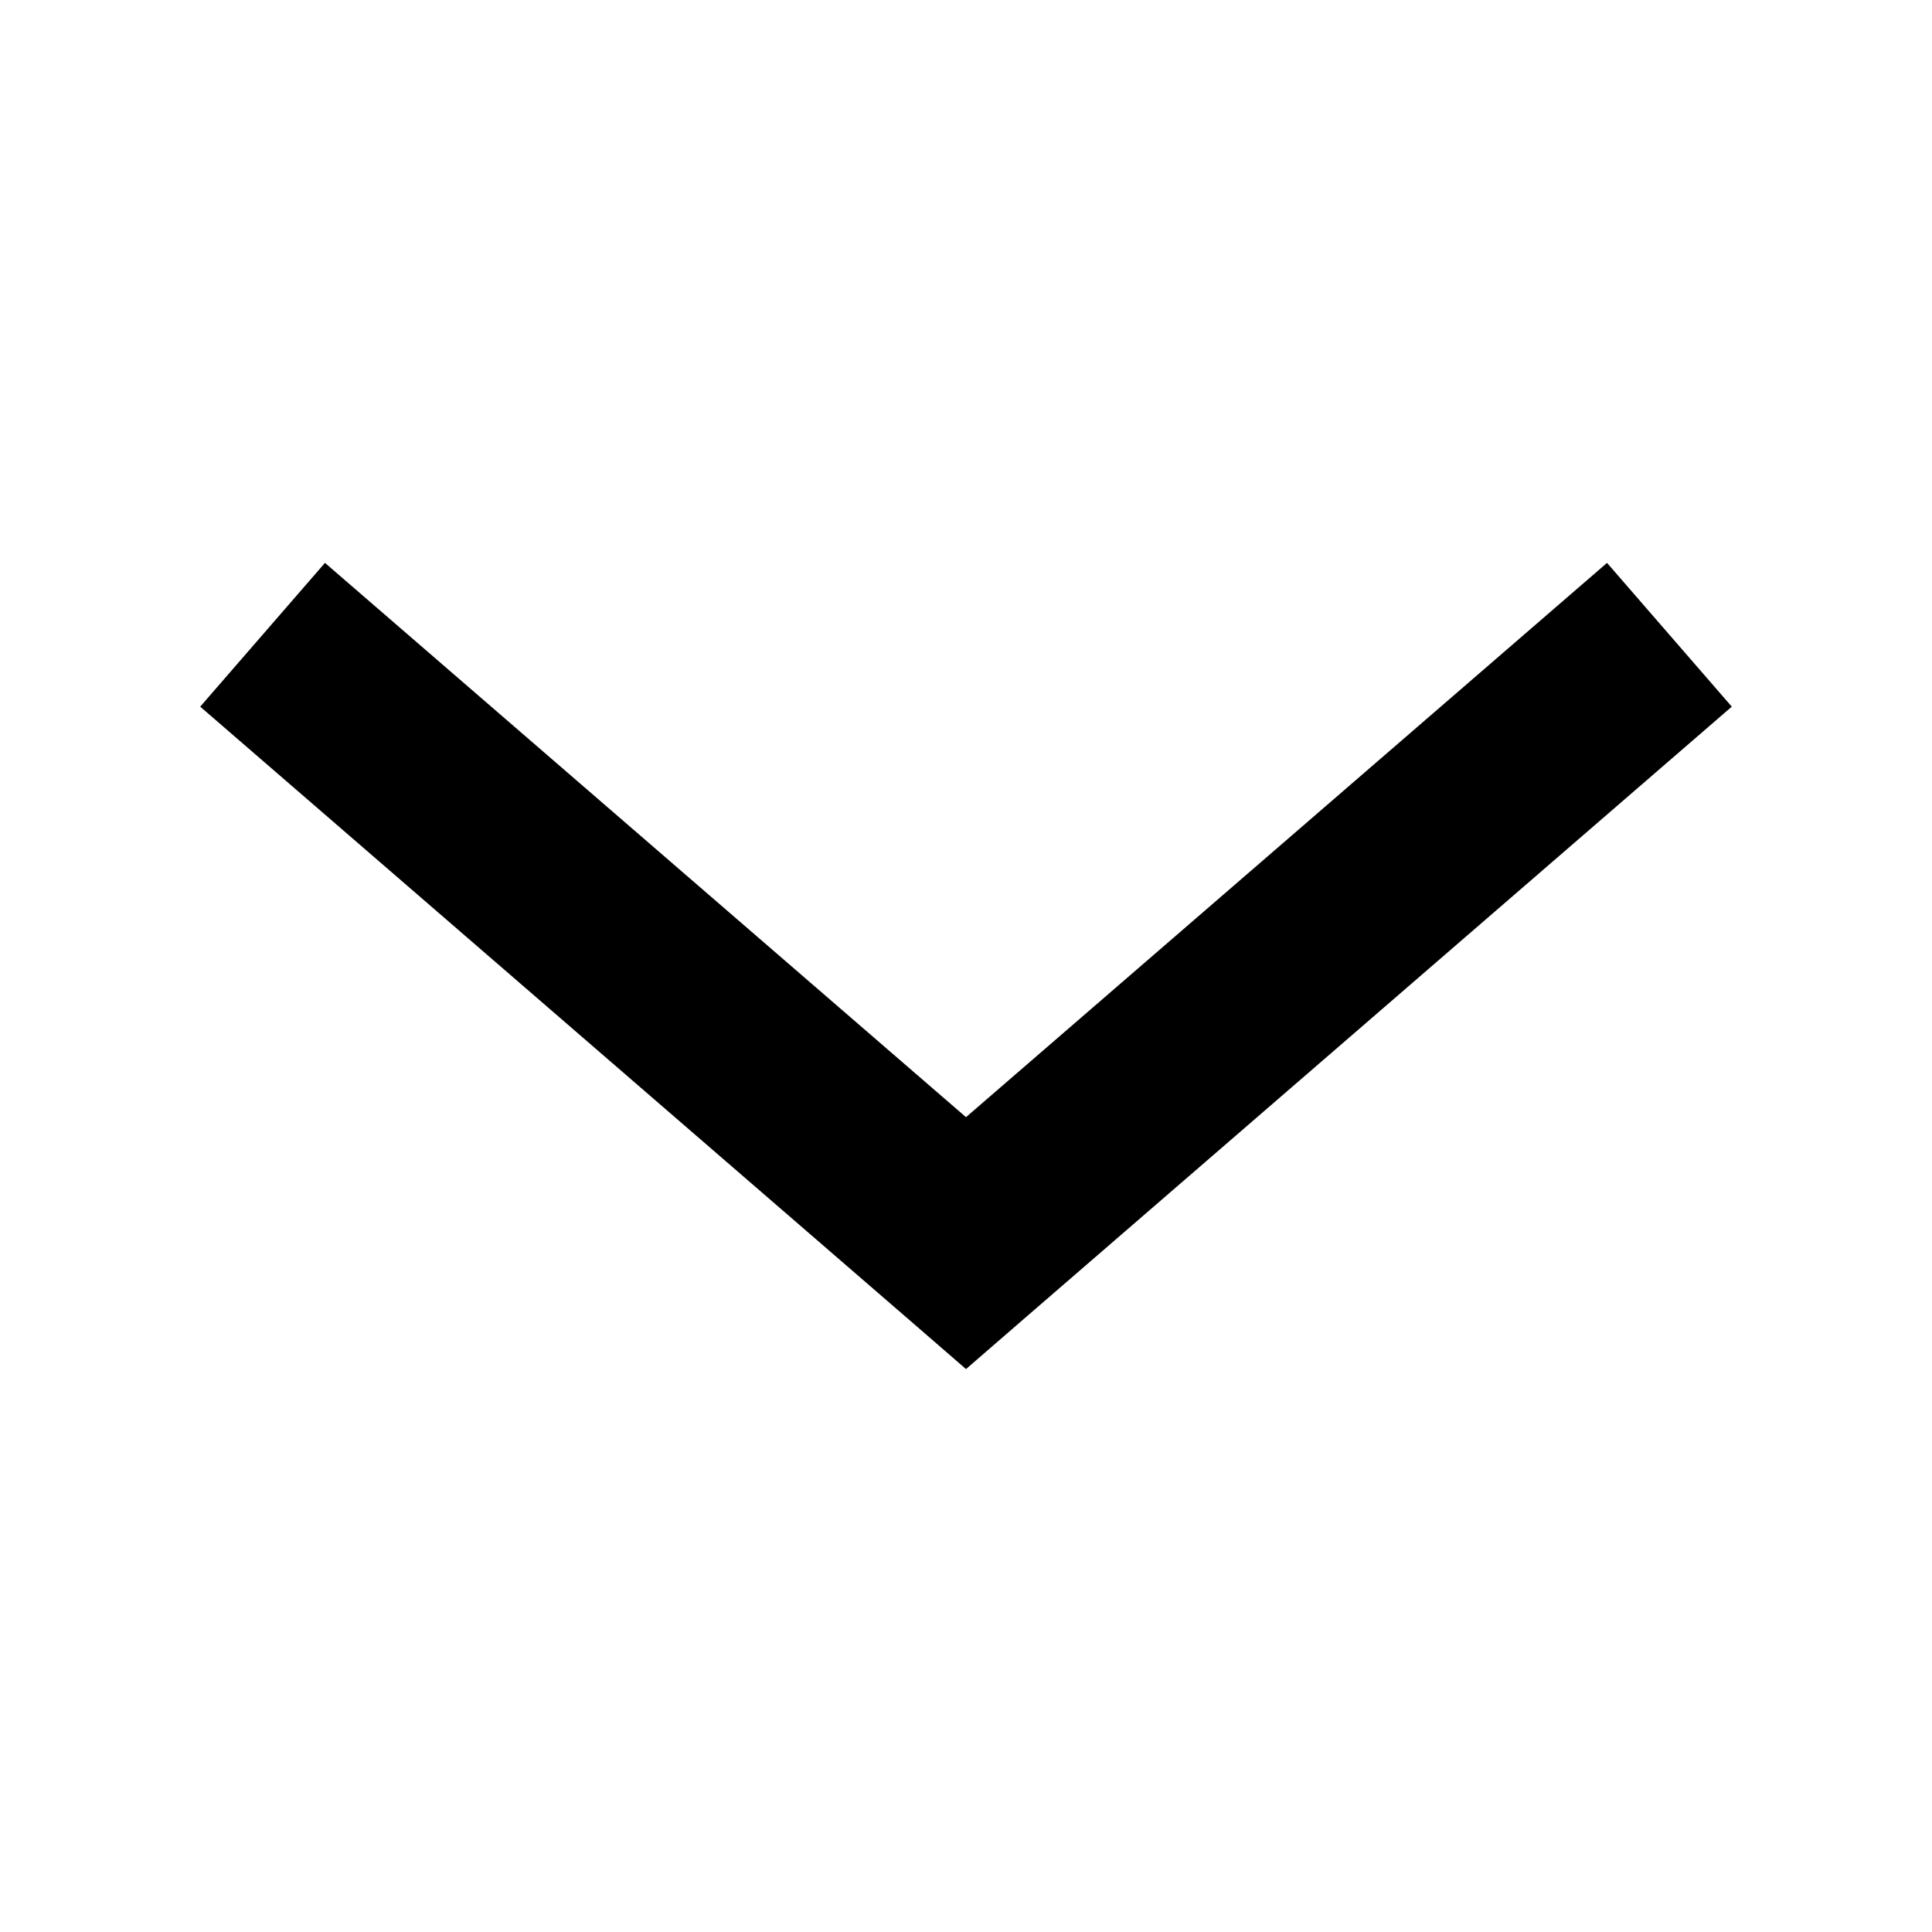 <?xml version="1.0" encoding="UTF-8"?>
<!-- The Best Svg Icon site in the world: iconSvg.co, Visit us! https://iconsvg.co -->
<svg fill="#000000" width="800px" height="800px" version="1.1" viewBox="144 144 512 512" xmlns="http://www.w3.org/2000/svg">
 <path d="m400 506.82 16.531-14.328 186.41-161.22-33.062-38.102-169.88 146.89-169.88-146.89-33.062 38.102 186.41 161.22z"/>
</svg>